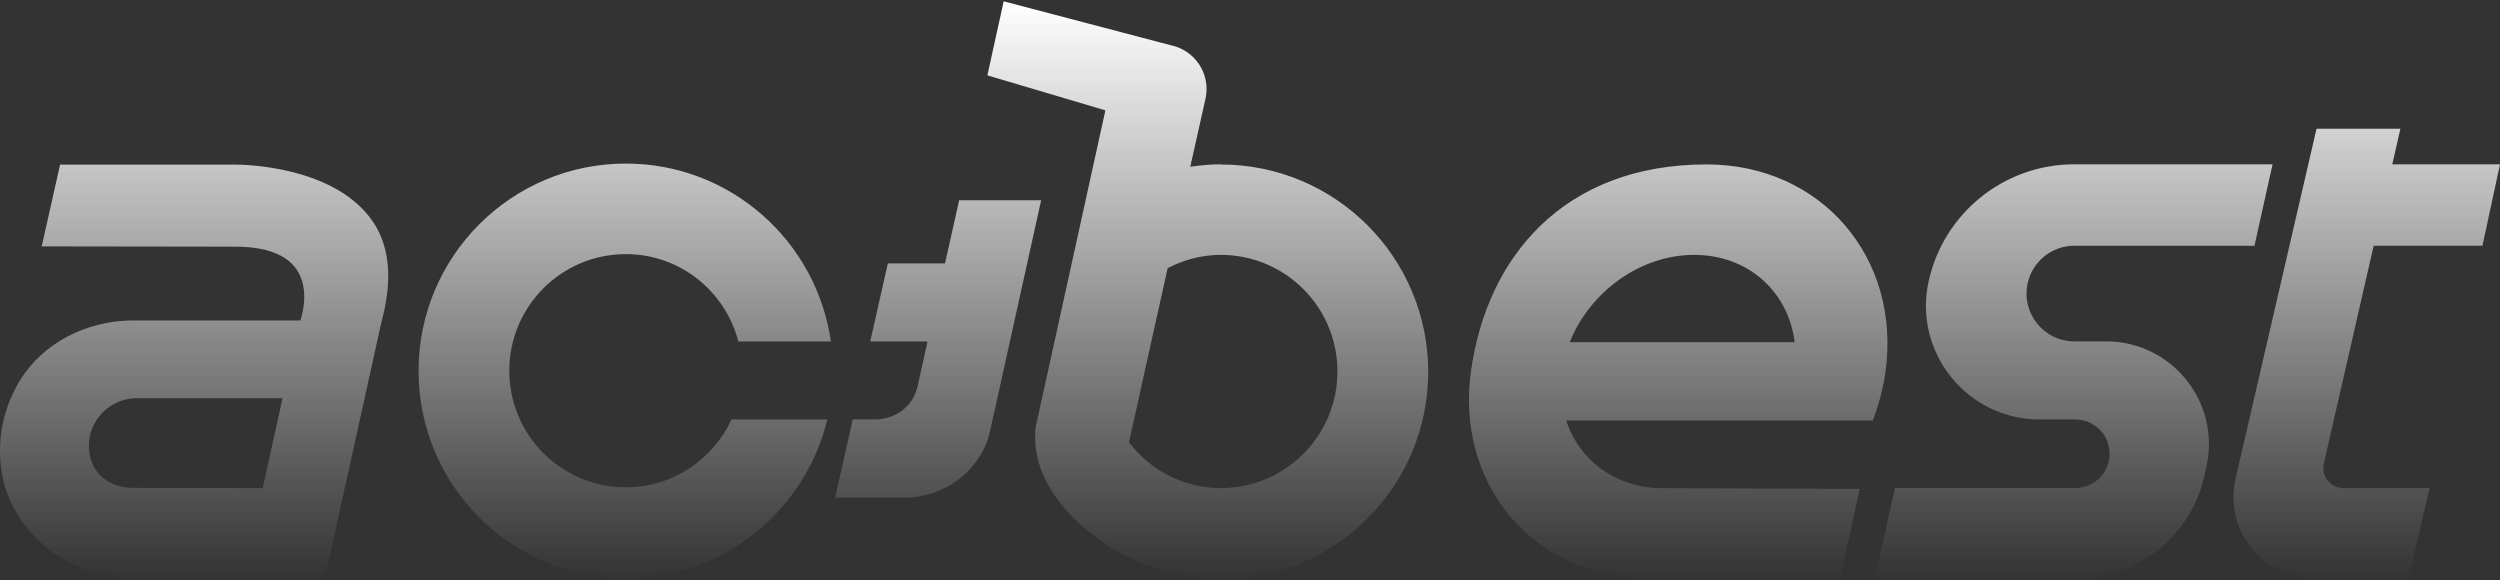 <svg xmlns="http://www.w3.org/2000/svg" fill="none" viewBox="0 0 1344 312" height="312" width="1344">
<rect x="0" y="0" width="1344" height="312" fill="#333333" stroke="none"/>
<path fill="url(#paint0_linear_18408_11025)" d="M606.935 237.79C618.345 252.649 636.095 262.386 656.33 262.386C690.967 262.386 719.011 234.342 719.011 199.704C719.011 165.067 690.916 137.023 656.33 137.023C645.933 137.023 636.298 139.711 627.727 144.174L606.935 237.79ZM639.898 89.657C645.274 88.846 650.751 88.338 656.33 88.338V88.44C717.895 88.44 767.797 138.342 767.797 199.907C767.797 261.473 717.895 311.375 656.33 311.375C633.661 311.375 612.615 304.579 595.017 292.966L594.561 292.662L594.46 292.56L593.496 291.901C583.252 284.75 553.483 262.842 556.729 229.828L594.257 59.331L530.815 40.516L539.588 0.706L631.987 24.998C643.702 28.801 650.7 40.82 648.114 52.89L639.898 89.657ZM1344 88.338L1334.57 132.053V132.104H1276.09L1249.27 249.251C1247.75 255.945 1252.87 262.386 1259.77 262.386H1306.17L1294.76 311.273L1244.81 311.071C1216.46 311.172 1195.46 284.852 1201.85 257.264L1245.36 69.22H1290.45L1286.09 88.338H1344ZM1115.23 132.155H1211.99L1221.73 88.338H1115.08C1077.55 88.338 1045.05 114.405 1036.88 151.02C1028.31 189.258 1057.47 225.568 1096.62 225.518H1115.69C1127.45 225.518 1136.23 236.37 1133.69 247.882C1131.82 256.351 1124.36 262.335 1115.69 262.335H1018.73L1007.87 311.223H1115.94C1149.26 311.223 1178.07 287.996 1185.17 255.489L1186.23 250.519C1193.74 216.085 1167.52 183.527 1132.27 183.527H1115.18C1098.65 183.527 1086.38 168.11 1090.13 151.983C1092.87 140.37 1103.21 132.104 1115.18 132.104L1115.23 132.155ZM843.917 183.983C854.618 157.004 881.648 137.023 910.808 137.023C939.968 137.023 961.521 157.004 964.818 183.983H843.917ZM1006.86 225.974C1010 217.606 1012.39 208.883 1013.65 199.857C1022.07 138.291 978.967 88.389 917.452 88.389C840.672 88.389 799.138 138.291 790.77 199.857C782.605 259.698 823.176 308.433 882.054 311.07V311.223H884.894C885.249 311.223 885.604 311.248 885.959 311.273C886.314 311.299 886.669 311.324 887.024 311.324C887.303 311.324 887.582 311.299 887.86 311.273C888.139 311.248 888.418 311.223 888.697 311.223L989.261 311.324L999.759 262.842L895.696 262.437H893.769C868.564 262.437 848.989 247.476 841.991 226.025H1007.01L1006.86 225.974ZM393.23 225.568C383.29 247.02 361.686 261.98 336.482 261.98C301.845 261.98 273.8 233.936 273.8 199.299C273.8 164.662 301.845 136.617 336.482 136.617C365.642 136.617 389.933 156.598 396.932 183.578H446.681C438.973 129.518 392.621 87.933 336.482 87.933C274.916 87.933 225.014 137.834 225.014 199.4C225.014 260.966 274.916 310.868 336.482 310.868C389.021 310.868 432.938 274.456 444.754 225.518H393.23V225.568ZM141.236 262.386L151.886 214.107H72.469C58.624 214.665 47.772 226.227 47.772 239.514C47.772 252.801 56.799 261.727 70.796 262.285L141.236 262.386ZM126.428 88.491C131.651 88.491 177.851 89.302 198.998 117.093C209.902 131.445 211.22 150.411 204.983 173.486L174.555 311.273H129.876V311.172H72.368C35.398 311.172 3.753 284.193 0.355 249.809C0.152 247.324 0 244.89 0 242.506C0 228.915 3.803 215.628 11.005 204.066C23.176 184.491 46.453 172.269 71.708 172.269H71.759H89.813H161.521C162.688 168.617 166.39 155.026 159.493 144.934C153.965 136.77 142.808 132.611 126.428 132.611L22.415 132.459L32.304 88.491H126.428ZM515.651 107.609L508.044 141.587H477.312L467.829 183.578H498.662L493.185 208.123C490.7 218.57 481.319 225.467 470.466 225.467H458.447L448.964 267.559H486.339C507.841 267.559 527.366 252.852 532.184 232.11L559.721 107.66H515.651V107.609Z" clip-rule="evenodd" fill-rule="evenodd"></path>
<defs>
<linearGradient gradientUnits="userSpaceOnUse" y2="311.819" x2="672" y1="0.819" x1="672" id="paint0_linear_18408_11025">
<stop stop-color="white"></stop>
<stop stop-opacity="0" stop-color="white" offset="1"></stop>
</linearGradient>
</defs>
</svg>
